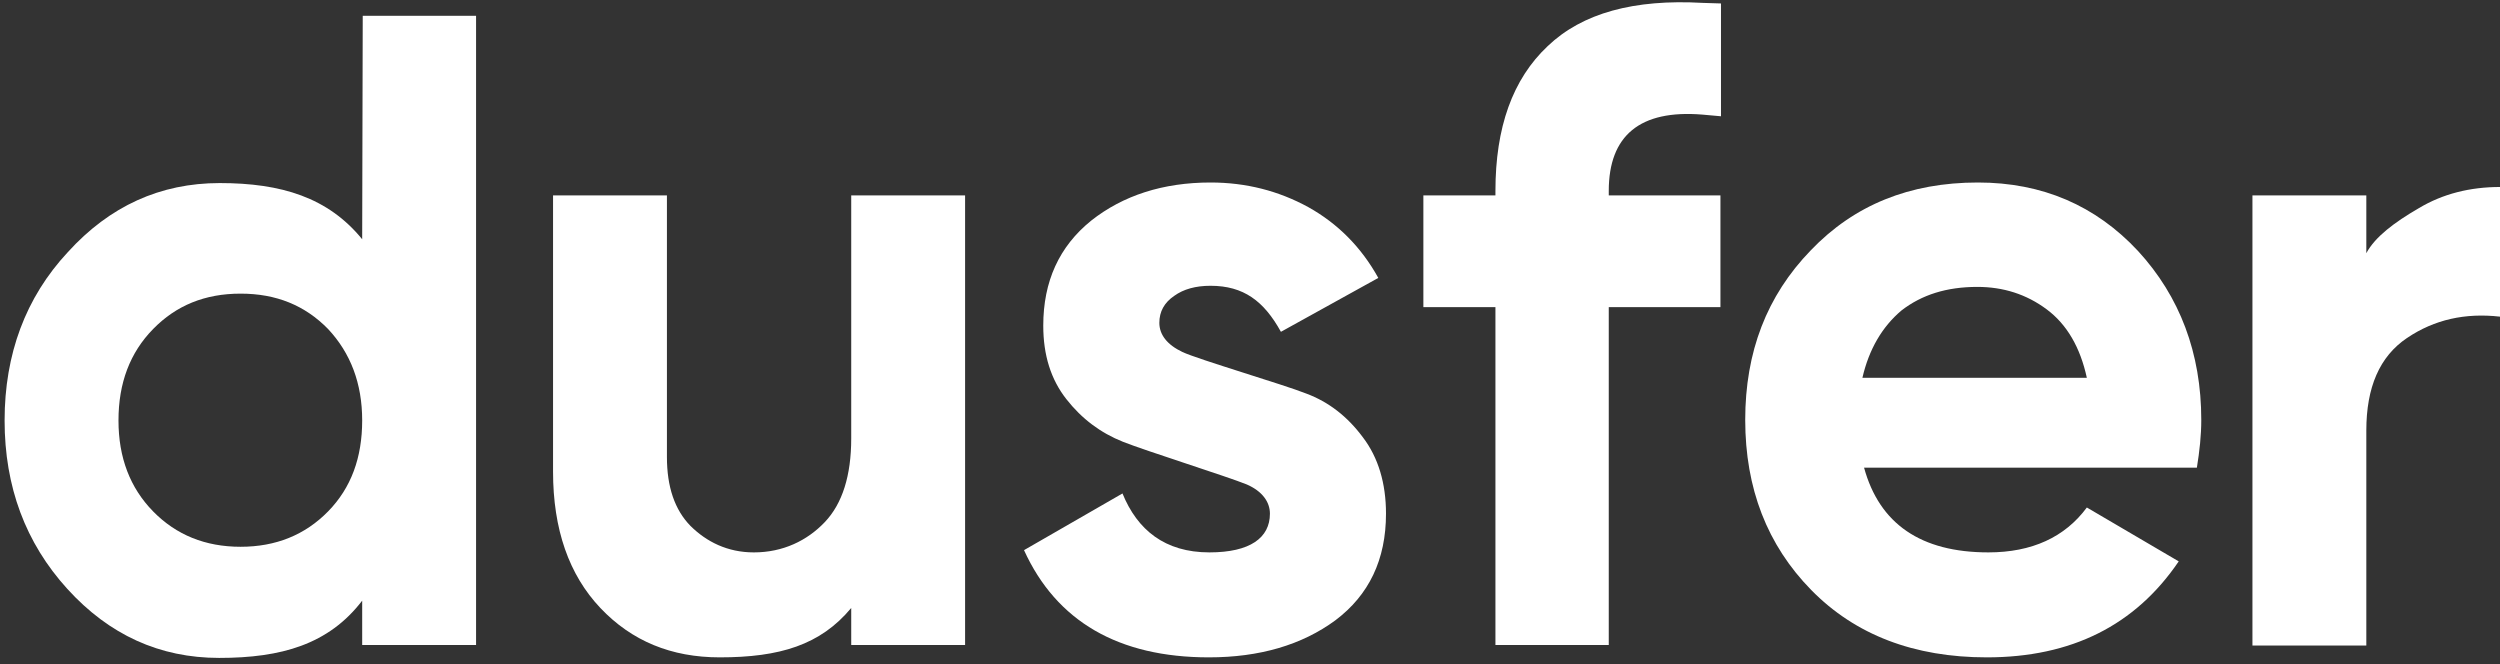 <svg width="301" height="80" viewBox="0 0 301 80" fill="none" xmlns="http://www.w3.org/2000/svg">
<rect x="0" y="0" width="301" height="80" fill="#333333" stroke="none"/>
<path d="M43.607 1.902H57.318V77.659H43.607V72.32C39.567 77.591 33.871 79.213 26.386 79.213C19.233 79.213 13.139 76.442 8.105 70.901C3.071 65.359 0.554 58.602 0.554 50.627C0.554 42.653 3.071 35.827 8.171 30.353C13.205 24.812 19.299 22.041 26.452 22.041C33.871 22.041 39.501 23.772 43.607 28.806L43.673 1.902H43.607ZM18.438 61.575C21.22 64.413 24.73 65.832 28.969 65.832C33.208 65.832 36.719 64.413 39.501 61.575C42.282 58.737 43.607 55.087 43.607 50.627C43.607 46.167 42.216 42.518 39.501 39.612C36.719 36.773 33.274 35.354 28.969 35.354C24.664 35.354 21.22 36.773 18.438 39.612C15.656 42.45 14.265 46.099 14.265 50.627C14.265 55.087 15.656 58.737 18.438 61.575Z" fill="white"/>
<path d="M102.487 23.528H116.197V77.659H102.487V73.199C98.783 77.659 93.876 79.146 86.656 79.146C80.828 79.146 76.059 77.186 72.283 73.199C68.508 69.212 66.587 63.738 66.587 56.777V23.528H80.298V55.02C80.298 58.602 81.225 61.373 83.146 63.333C85.067 65.225 87.584 66.509 90.763 66.509C94.273 66.509 97.188 65.09 99.307 62.86C101.427 60.63 102.487 57.251 102.487 52.79V23.528Z" fill="white"/>
<path d="M204.955 13.797C197.47 13.188 193.695 16.297 193.695 22.987V23.528H204.955H207.141V36.976H204.955H193.695V77.659H180.05V36.976H171.374V23.528H180.05V22.987C180.05 15.351 182.104 9.539 186.343 5.552C190.516 1.565 196.742 -0.125 205.021 0.348L207.207 0.416V13.999L204.955 13.797Z" fill="white"/>
<path d="M224.432 56.304C226.286 63.062 231.254 66.508 239.401 66.508C244.633 66.508 248.608 64.684 251.257 61.102L262.318 67.59C257.086 75.294 249.402 79.146 239.202 79.146C230.459 79.146 223.372 76.442 218.073 71.036C212.774 65.63 210.125 58.804 210.125 50.559C210.125 42.382 212.708 35.624 218.007 30.151C223.239 24.677 229.929 21.973 238.142 21.973C245.892 21.973 252.317 24.744 257.417 30.218C262.451 35.692 265.034 42.518 265.034 50.559C265.034 52.384 264.835 54.276 264.504 56.304H224.432ZM224.233 45.491H251.257C250.462 41.842 248.873 39.071 246.422 37.246C243.971 35.422 241.189 34.543 238.076 34.543C234.367 34.543 231.386 35.489 228.936 37.382C226.617 39.341 225.028 42.044 224.233 45.491Z" fill="white"/>
<path d="M284.905 30.484C285.951 28.526 288.283 26.771 291.197 25.082C294.112 23.325 297.423 22.514 301 22.514V38.125C296.827 37.652 293.118 38.463 289.806 40.693C286.494 42.923 284.905 46.64 284.905 51.843V77.726H271.194V23.528H284.905V30.484Z" fill="white"/>
<path d="M139.585 38.868C139.585 40.288 140.512 41.504 142.367 42.382C144.222 43.261 154.554 46.302 157.27 47.383C159.986 48.397 162.238 50.154 164.092 52.654C165.947 55.087 166.874 58.196 166.874 61.845C166.874 67.387 164.821 71.644 160.78 74.685C156.74 77.659 151.64 79.146 145.546 79.146C134.684 79.146 127.199 74.821 123.291 66.238L135.147 59.412C136.936 63.805 140.247 66.508 145.613 66.508C150.514 66.508 152.898 64.751 152.898 61.845C152.898 60.426 151.971 59.142 150.117 58.331C147.798 57.385 137.929 54.276 135.214 53.195C132.498 52.114 130.246 50.424 128.391 48.059C126.537 45.694 125.609 42.788 125.609 39.206C125.609 33.867 127.53 29.677 131.372 26.569C135.214 23.528 140.049 21.973 145.745 21.973C150.05 21.973 153.958 22.987 157.535 24.947C161.045 26.907 163.893 29.745 165.947 33.462L154.223 39.95C152.17 36.233 149.719 34.408 145.745 34.408C143.957 34.408 142.499 34.813 141.373 35.624C140.181 36.435 139.585 37.517 139.585 38.868Z" fill="white"/>
</svg>
